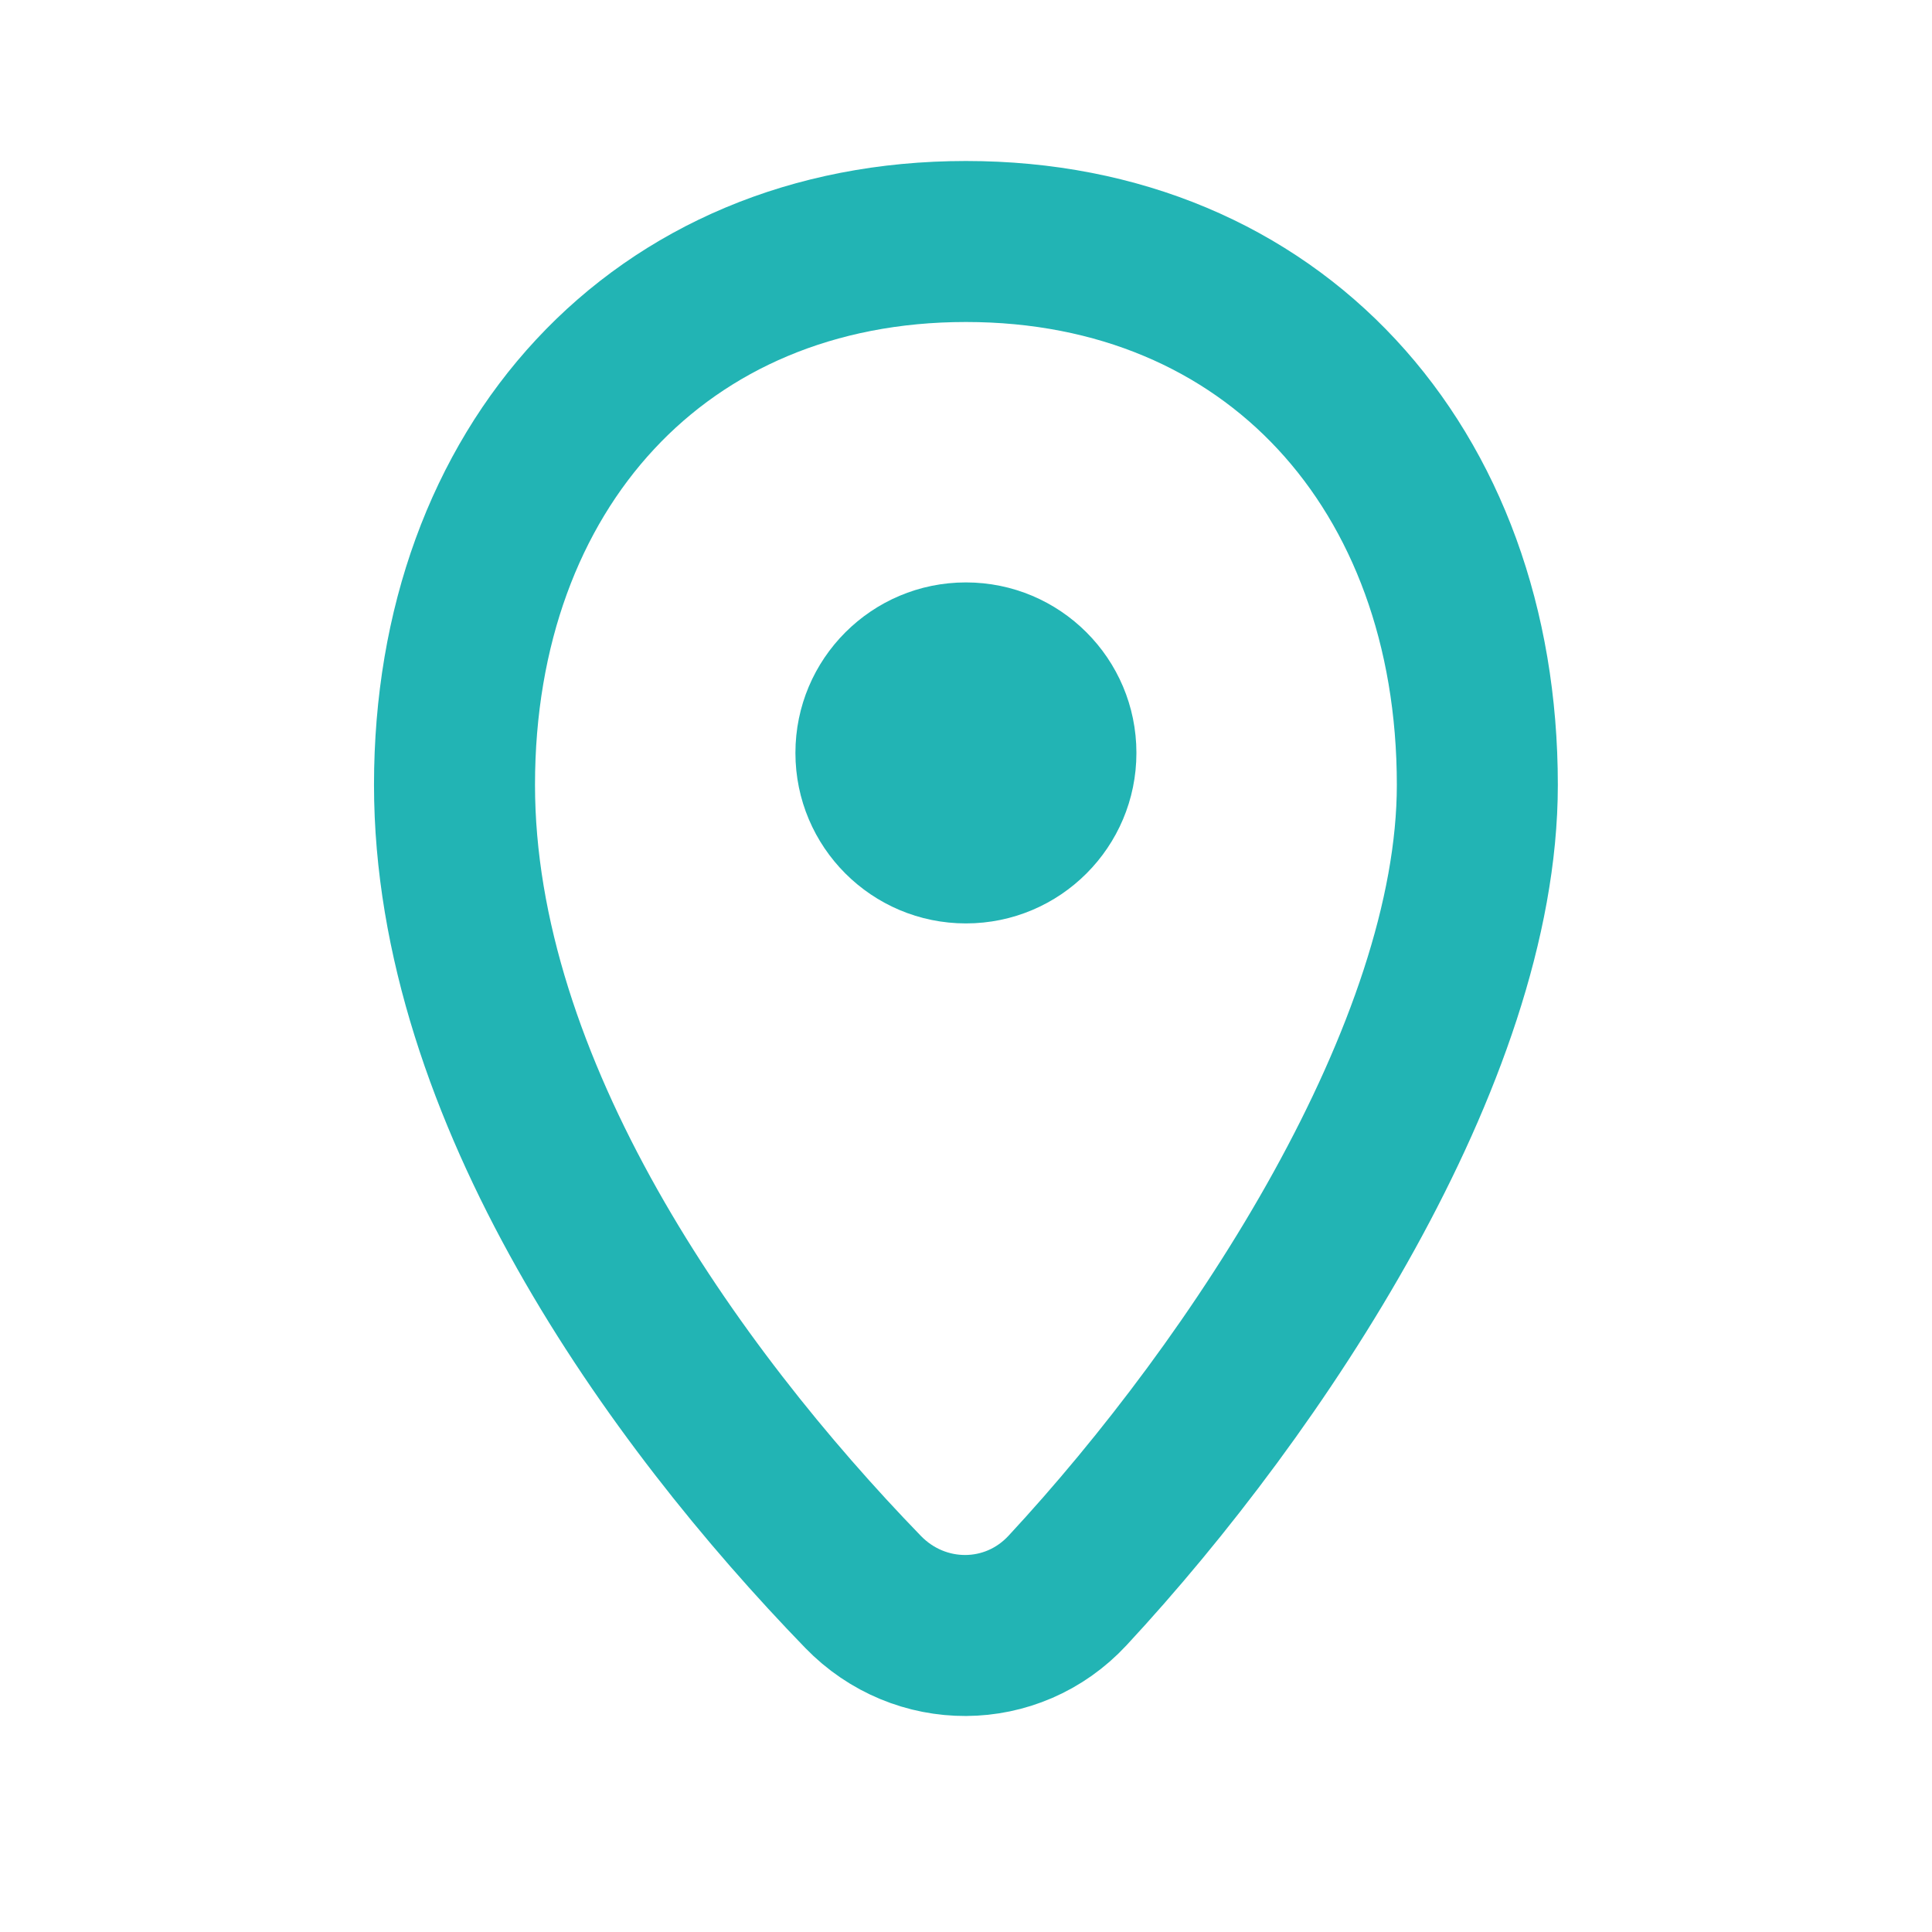 <svg width="24" height="24" viewBox="0 0 24 24" fill="none" xmlns="http://www.w3.org/2000/svg">
<path d="M18.352 9.75C18.352 13.074 15.636 17.2 13.261 19.758C12.573 20.499 11.425 20.501 10.721 19.775C8.35 17.329 5.646 13.54 5.646 9.75C5.646 5.812 8.188 3 11.999 3C15.811 3 18.352 5.812 18.352 9.75Z" stroke="#22B4B4" stroke-width="2"/>
<circle cx="11.999" cy="9.353" r="2.118" fill="#22B4B4"/>
</svg>
